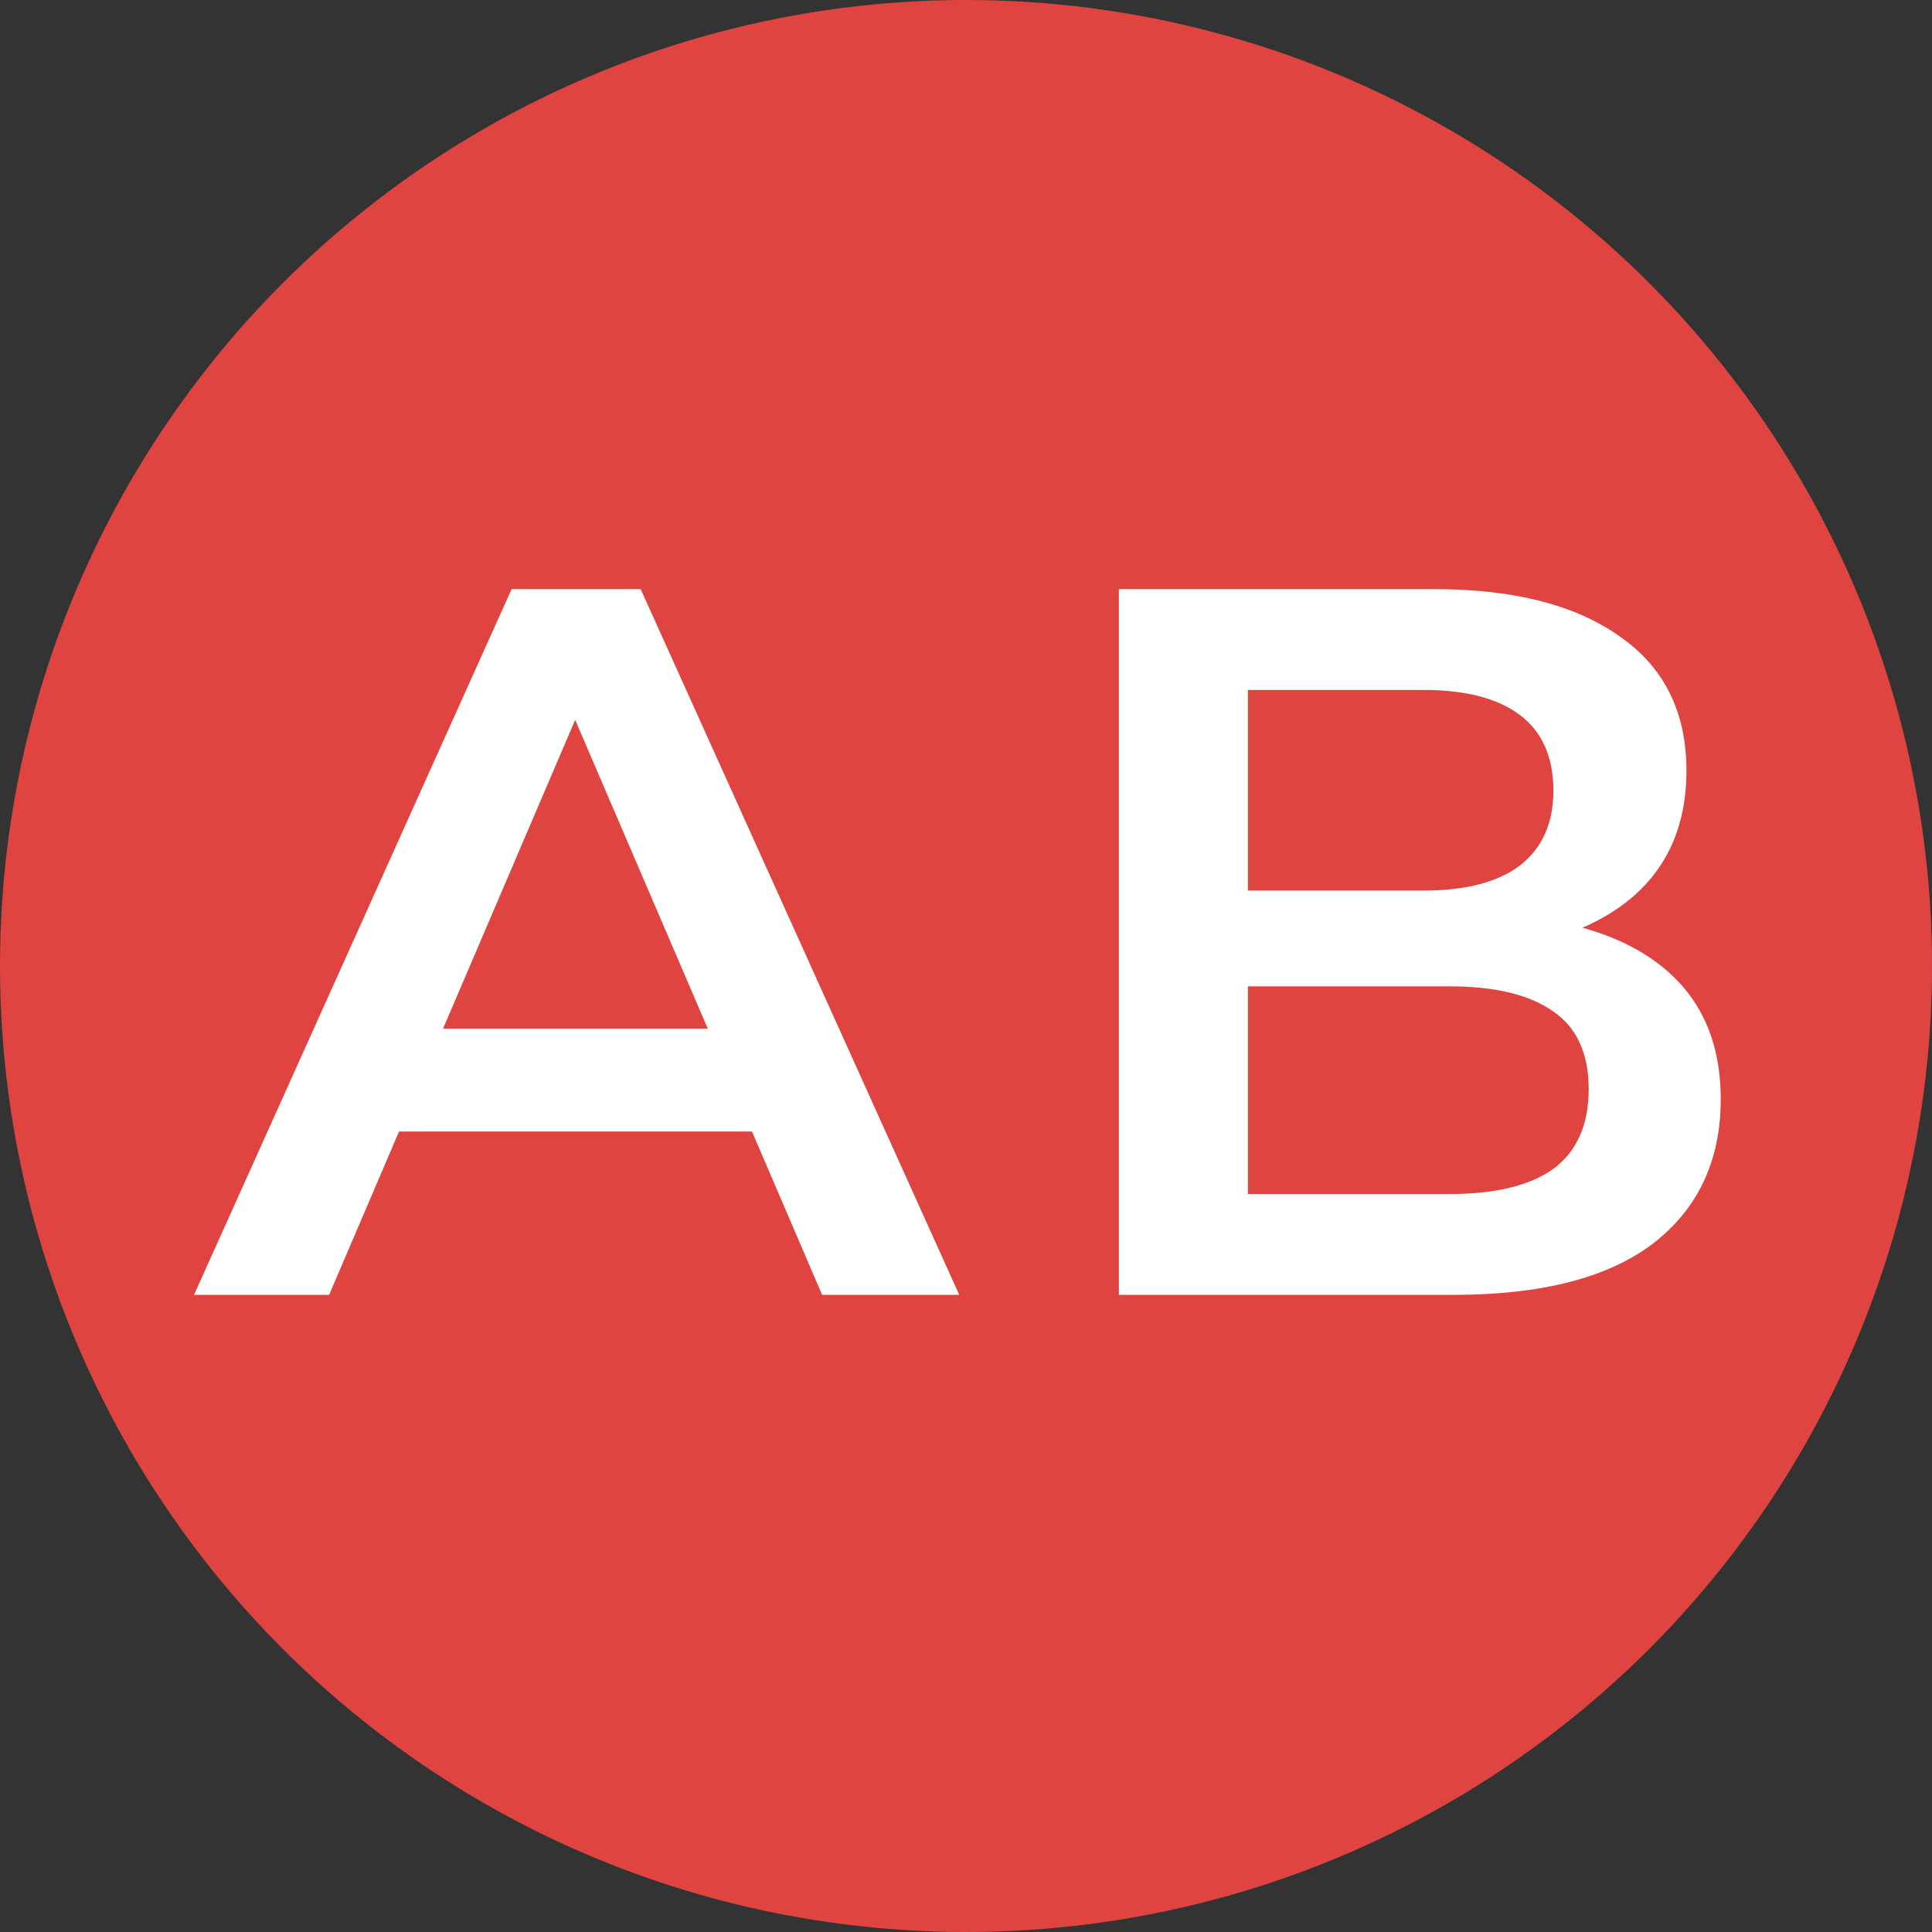 <?xml version="1.0" encoding="UTF-8"?> <svg xmlns="http://www.w3.org/2000/svg" width="94" height="94" viewBox="0 0 94 94" fill="none"><rect x="0" y="0" width="94" height="94" fill="#333333" stroke="none"/> <circle cx="47" cy="47" r="47" fill="#DF4440"></circle> <path d="M9.441 63L24.892 28.664H31.171L46.671 63H40L26.707 32.049H29.258L16.014 63H9.441ZM16.554 55.054L18.271 50.051H36.812L38.529 55.054H16.554ZM54.438 63V28.664H69.791C73.65 28.664 76.658 29.433 78.816 30.97C80.974 32.474 82.053 34.649 82.053 37.494C82.053 40.306 81.023 42.48 78.963 44.017C76.903 45.522 74.189 46.274 70.821 46.274L71.704 44.508C75.53 44.508 78.489 45.276 80.582 46.813C82.675 48.35 83.721 50.574 83.721 53.484C83.721 56.46 82.626 58.798 80.435 60.498C78.244 62.166 75.007 63 70.723 63H54.438ZM60.716 58.095H70.527C72.75 58.095 74.434 57.686 75.579 56.869C76.723 56.018 77.296 54.727 77.296 52.994C77.296 51.261 76.723 50.002 75.579 49.217C74.434 48.399 72.75 47.99 70.527 47.99H60.716V58.095ZM60.716 43.331H69.251C71.311 43.331 72.881 42.922 73.96 42.104C75.039 41.254 75.579 40.044 75.579 38.475C75.579 36.84 75.039 35.613 73.96 34.796C72.881 33.978 71.311 33.569 69.251 33.569H60.716V43.331Z" fill="white"></path> </svg> 